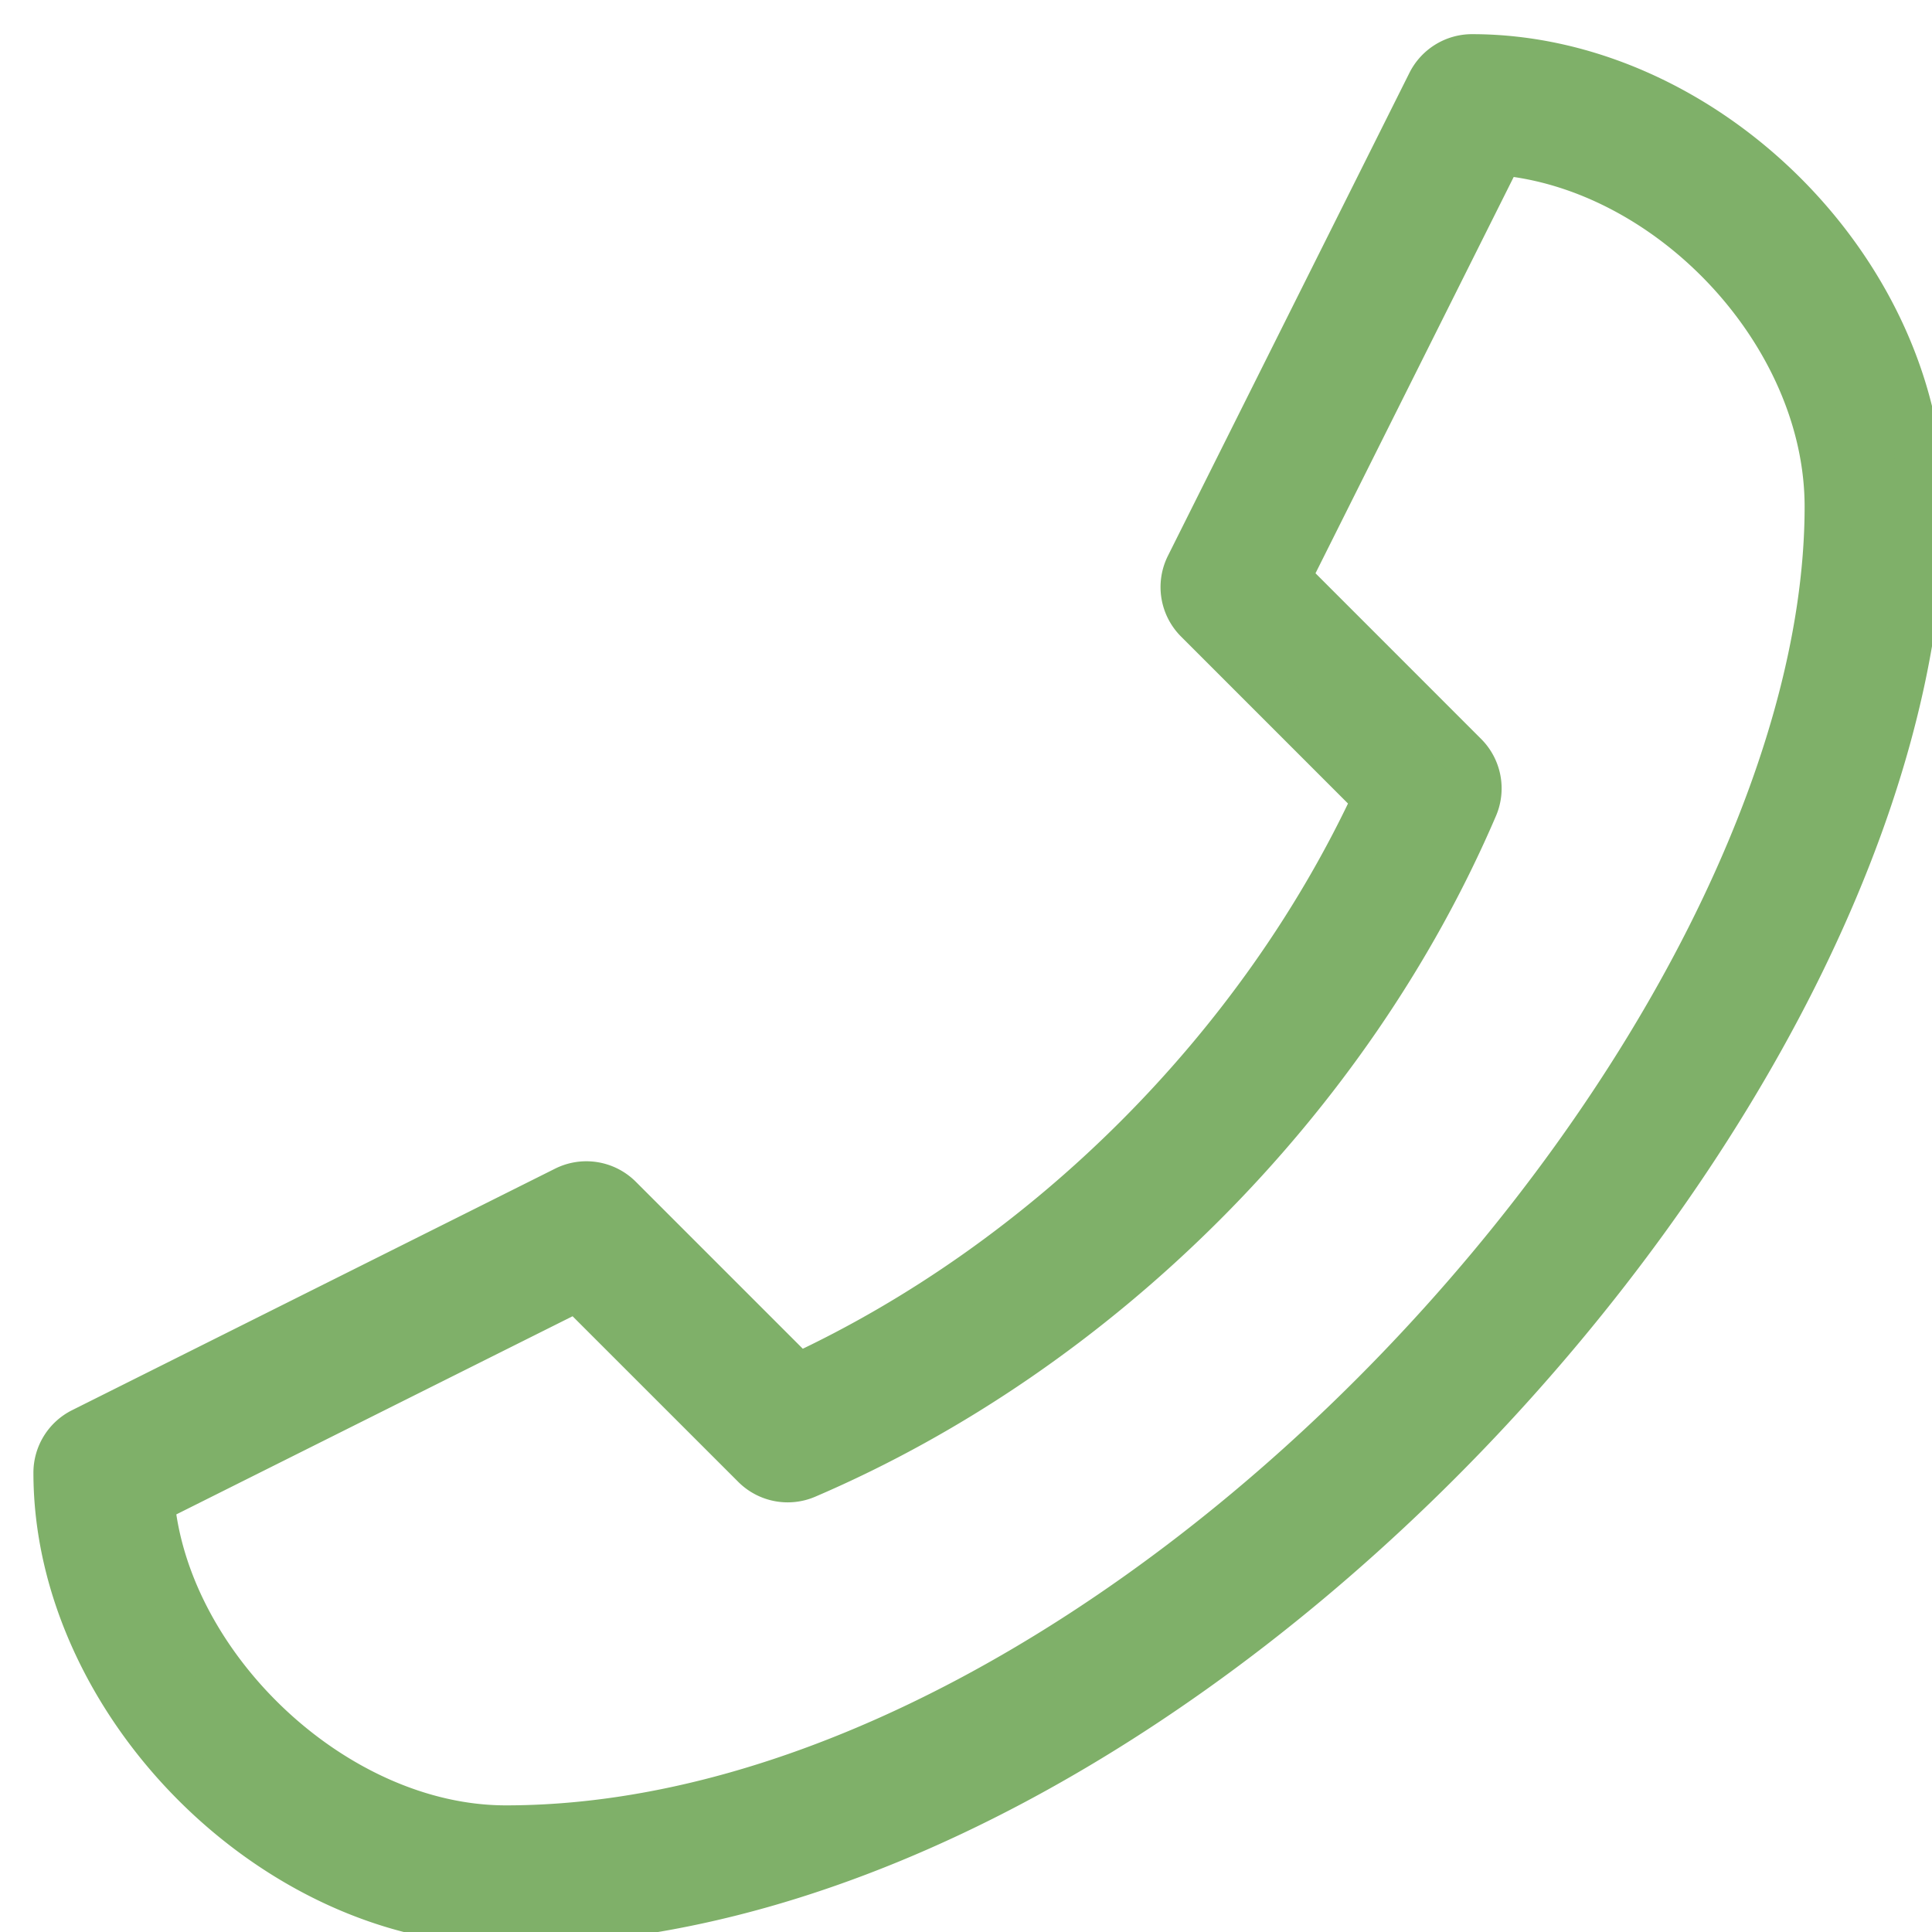 <svg xmlns="http://www.w3.org/2000/svg" width="41.45" height="41.45" viewBox="-1.217 -1.233 41.45 41.45"><g data-name="Path 17136"><path d="M38 9.636c0 5.679-3.694 12.784-9.22 18.522C23.259 33.892 16.16 38 9.636 38c-3.657 0-7.281-3.44-7.609-7.032l9.139-4.57 3.809 3.808a1 1 0 0 0 1.1.213c6.282-2.693 11.652-8.062 14.344-14.344a1 1 0 0 0-.212-1.1l-3.809-3.81 4.57-9.138c3.657.32 7.032 3.9 7.032 7.61ZM30.364 0c-.379 0-.725.215-.895.553l-5.182 10.363a1 1 0 0 0 .188 1.154l3.831 3.832c-2.476 5.342-7.062 9.928-12.404 12.404l-3.832-3.832a1 1 0 0 0-1.154-.187L.553 29.469a1 1 0 0 0-.553.895C0 35.287 4.668 40 9.636 40c7.294 0 14.878-4.528 20.584-10.454C35.921 23.625 40 16.048 40 9.636 40 4.611 35.353 0 30.364 0Z" fill="#7fb069" fill-rule="evenodd"/><path d="M38 9.636c0 5.679-3.694 12.784-9.22 18.522C23.259 33.892 16.16 38 9.636 38c-3.657 0-7.281-3.44-7.609-7.032l9.139-4.57 3.809 3.808a1 1 0 0 0 1.1.213c6.282-2.693 11.652-8.062 14.344-14.344a1 1 0 0 0-.212-1.1l-3.809-3.81 4.57-9.138c3.657.32 7.032 3.9 7.032 7.61h0ZM30.364 0c-.379 0-.725.215-.895.553l-5.182 10.363a1 1 0 0 0 .188 1.154l3.831 3.832c-2.476 5.342-7.062 9.928-12.404 12.404l-3.832-3.832a1 1 0 0 0-1.154-.187L.553 29.469a1 1 0 0 0-.553.895C0 35.287 4.668 40 9.636 40c7.294 0 14.878-4.528 20.584-10.454C35.921 23.625 40 16.048 40 9.636 40 4.611 35.353 0 30.364 0h0Z" stroke-linejoin="round" stroke-linecap="round" stroke="#7fb069" fill="transparent"/></g></svg>